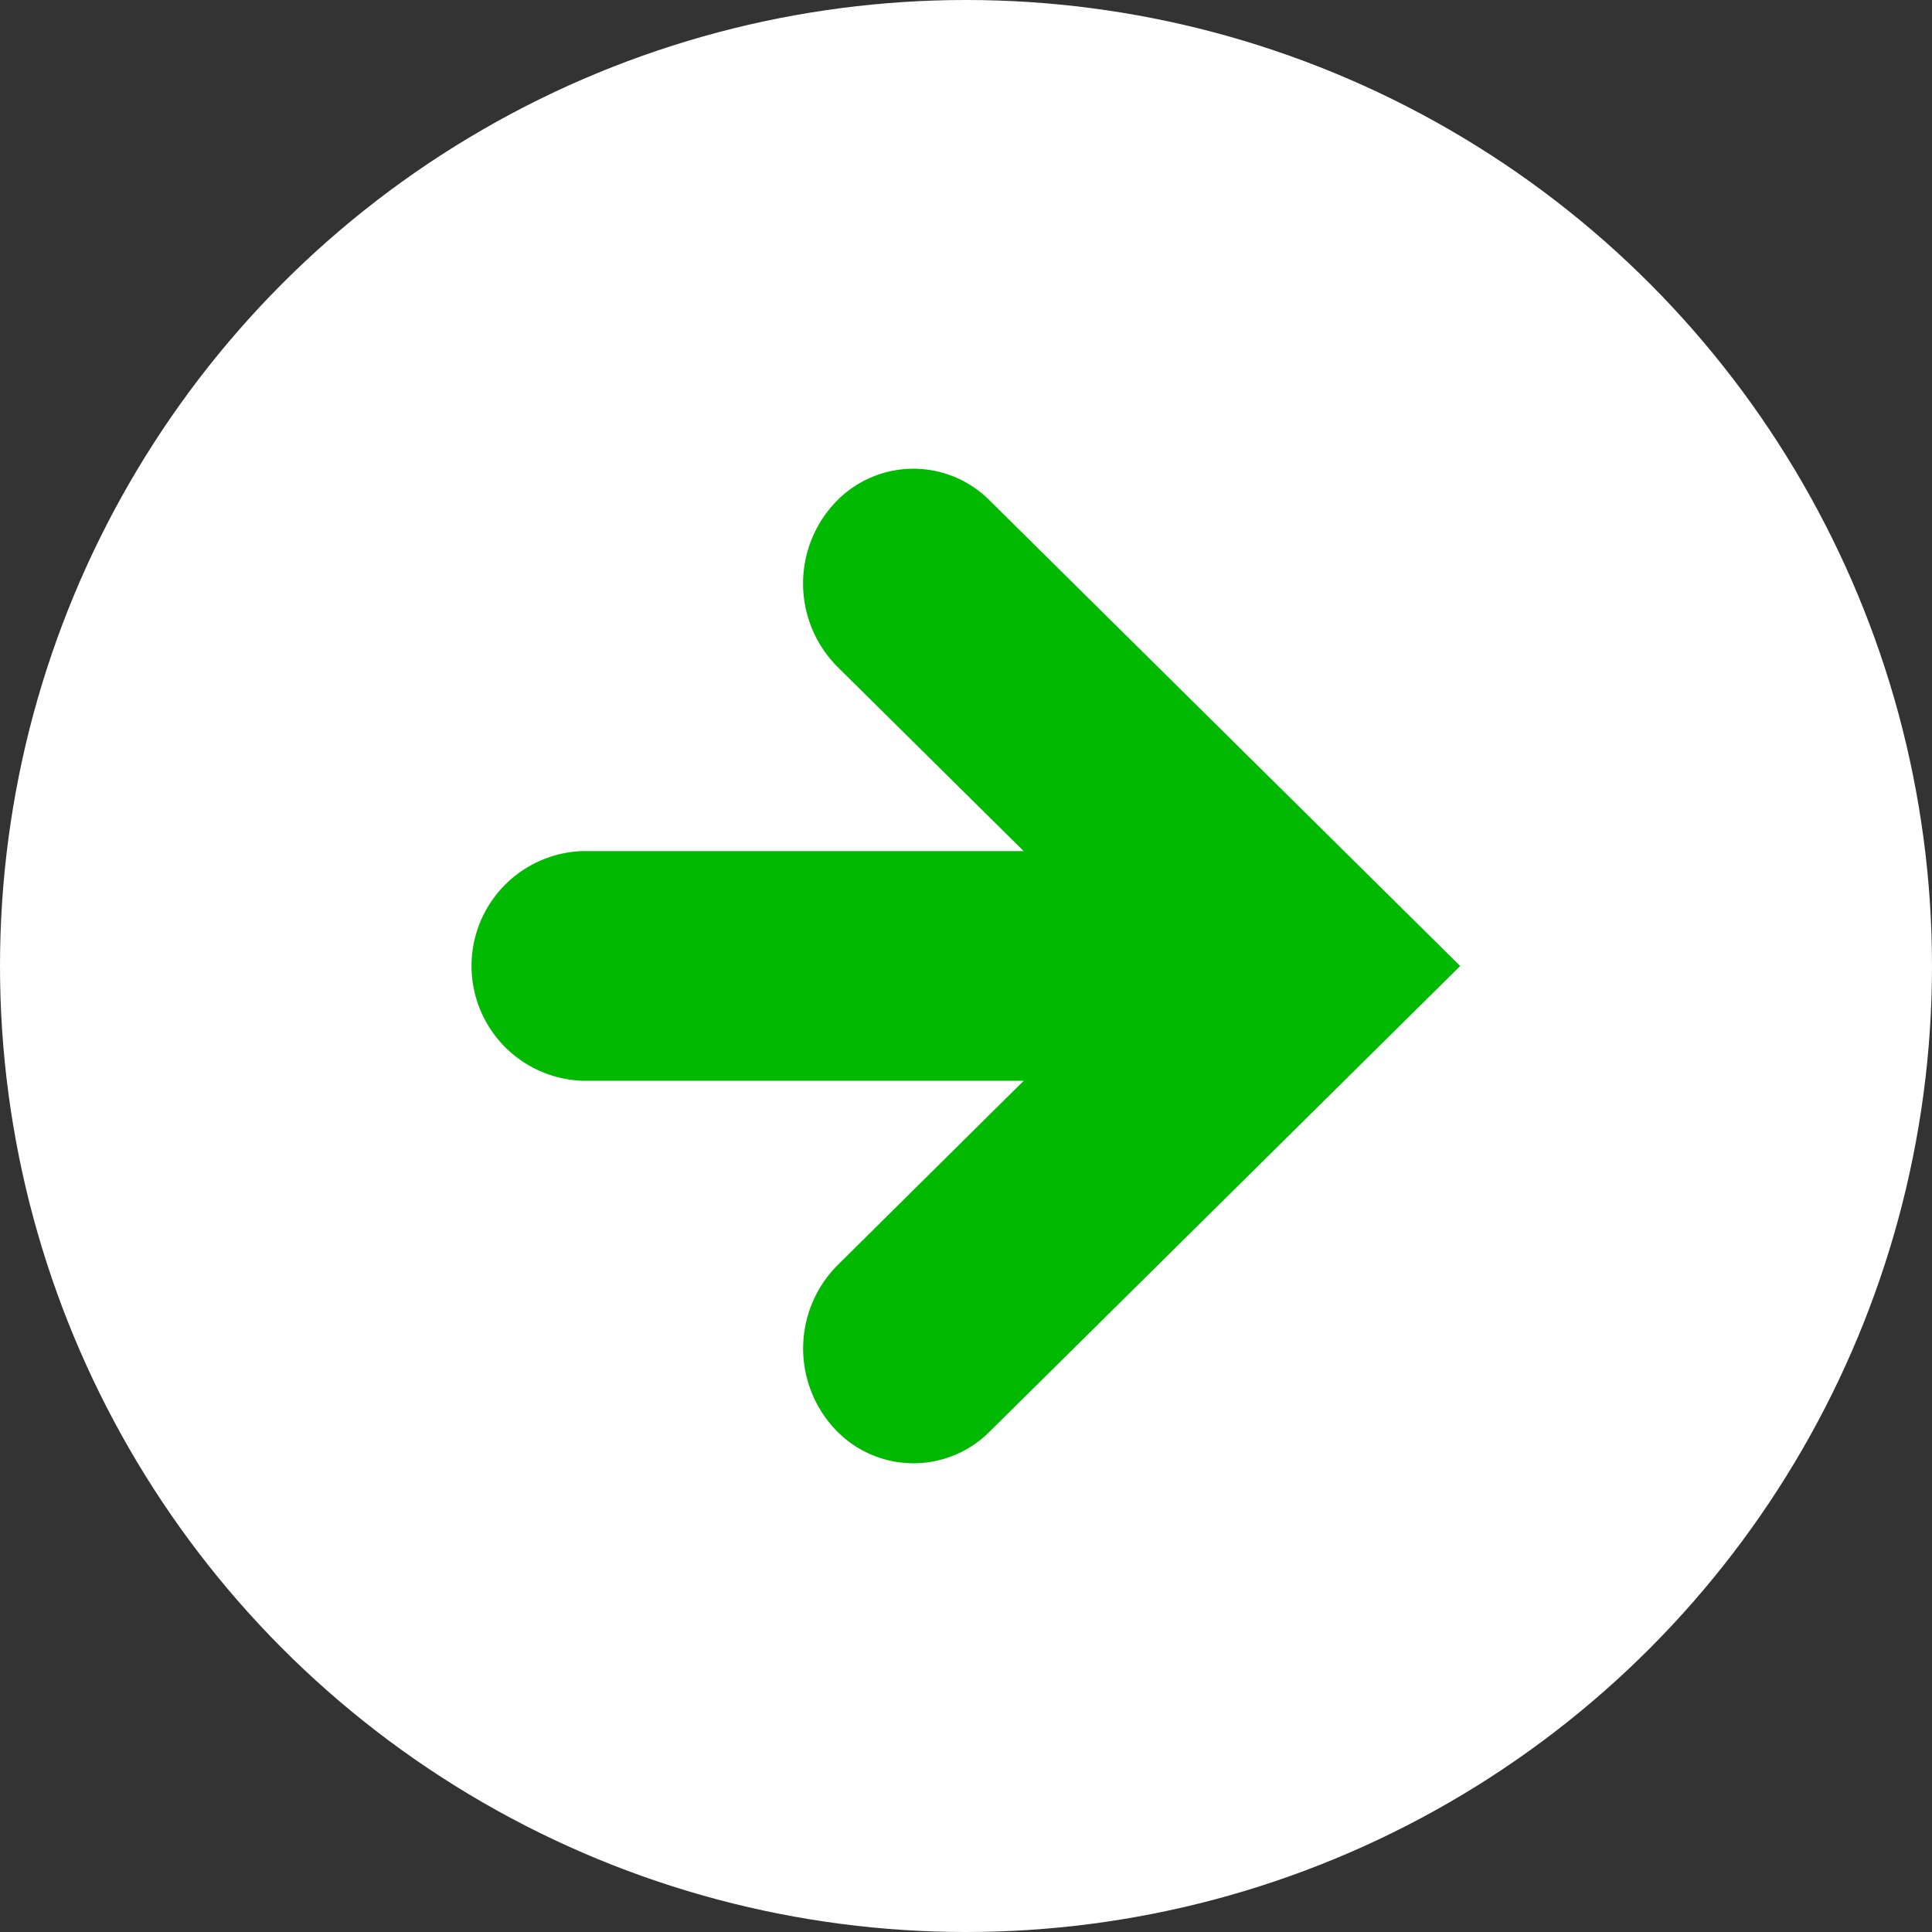 <svg height="25" viewBox="0 0 25 25" width="25" xmlns="http://www.w3.org/2000/svg"><rect x="0" y="0" width="25" height="25" fill="#333333" stroke="none"/><circle cx="12.5" cy="12.5" fill="#fff" r="12.5"/><path d="m6.7 8.725a1.39 1.39 0 0 0 -2.02.052 1.528 1.528 0 0 0 .05 2.1l2.411 2.386h-5.712a1.487 1.487 0 0 0 0 2.972h5.713l-2.411 2.388a1.528 1.528 0 0 0 -.05 2.1 1.39 1.39 0 0 0 2.02.052l6.089-6.025z" fill="#02b902" transform="translate(6.105 -2.25)"/></svg>